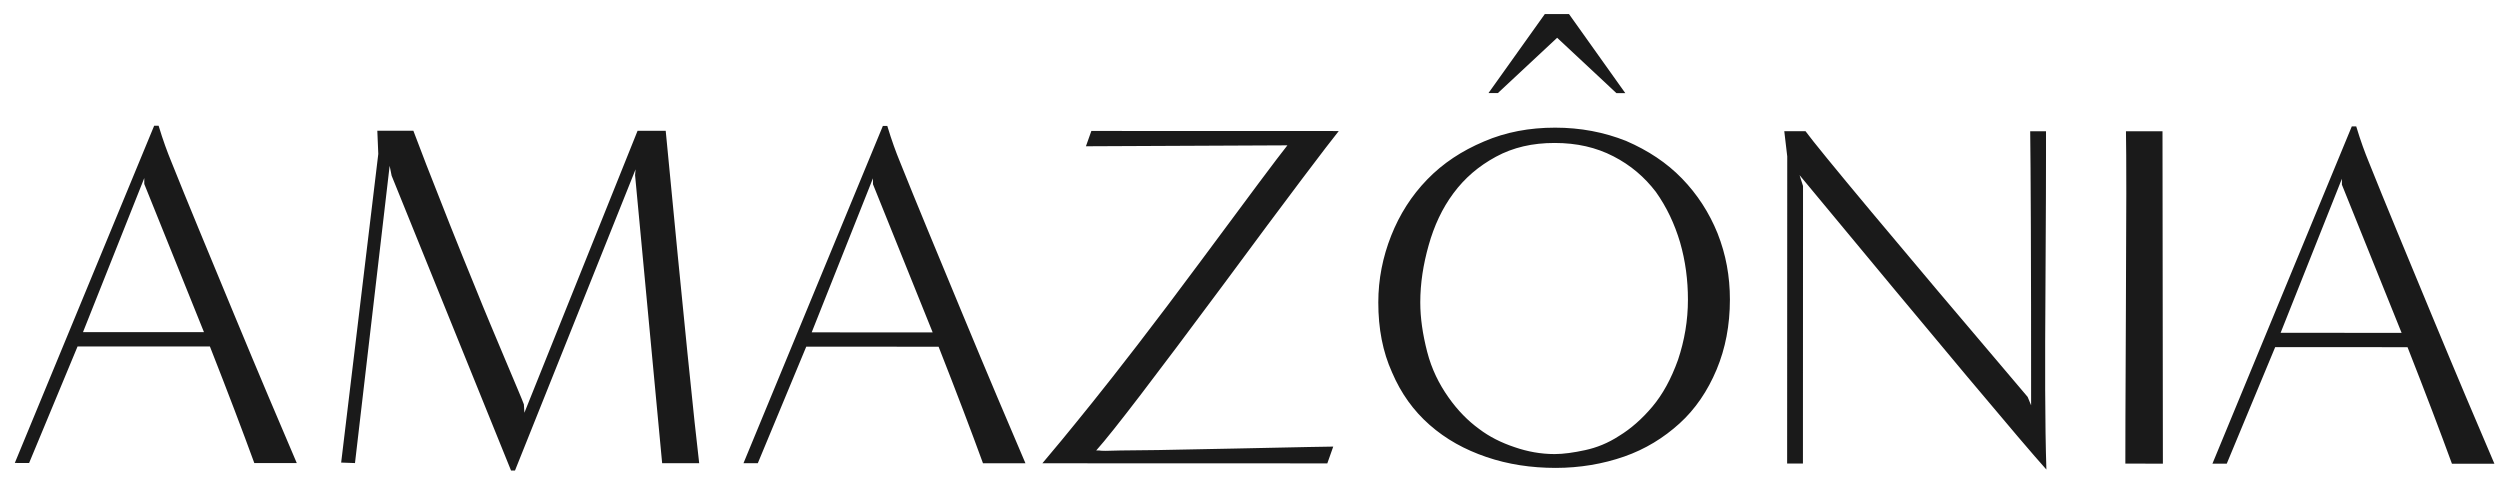 <svg width="162" height="31" viewBox="0 0 162 31" fill="none" xmlns="http://www.w3.org/2000/svg">
<path d="M19.231 30.006L16.479 30.005C15.744 27.989 14.785 25.461 13.602 22.452L5.026 22.45L1.887 30.001L0.959 30L9.99 8.147L10.278 8.147C10.566 9.107 10.854 9.875 11.078 10.419C12.165 13.14 13.54 16.436 15.17 20.373C16.801 24.309 18.176 27.542 19.231 30.006ZM5.378 21.522L13.218 21.524L9.349 11.923L9.349 11.539L5.378 21.522ZM45.307 30.014L42.907 30.014L41.153 11.357L41.185 10.973L33.371 30.491L33.115 30.49L25.377 11.384L25.249 10.744L23.003 30.007L22.107 29.975L24.513 9.976L24.45 8.472L26.786 8.472L27.617 10.649C28.097 11.865 28.608 13.177 29.152 14.553C29.695 15.929 30.271 17.337 30.846 18.746C31.422 20.186 32.062 21.69 32.733 23.29C33.404 24.89 33.82 25.851 33.948 26.203L33.98 26.747L41.314 8.477L43.138 8.478C44.286 20.478 45.02 27.646 45.307 30.014ZM66.45 30.021L63.698 30.02C62.963 28.004 62.004 25.476 60.821 22.467L52.245 22.464L49.106 30.015L48.178 30.015L57.209 8.162L57.497 8.162C57.785 9.122 58.072 9.89 58.296 10.434C59.383 13.155 60.758 16.451 62.389 20.388C64.02 24.324 65.395 27.556 66.45 30.021ZM52.597 21.537L60.437 21.539L56.568 11.938L56.568 11.554L52.597 21.537ZM86.01 30.027L67.546 30.021C68.122 29.349 69.21 28.038 70.779 26.086C72.347 24.135 74.716 21.095 77.822 16.904C80.927 12.713 82.784 10.218 83.424 9.418L70.368 9.478L70.72 8.486L86.752 8.491C86.08 9.323 83.551 12.65 79.229 18.505C74.875 24.36 72.154 27.943 71.034 29.19C71.066 29.19 71.13 29.19 71.226 29.19C71.322 29.222 71.802 29.223 72.602 29.191C73.402 29.191 75.866 29.16 80.058 29.065C84.25 28.97 86.362 28.939 86.394 28.939L86.01 30.027ZM105.318 6.033L104.742 6.033L100.903 2.448L97.062 6.03L96.454 6.03L100.104 0.911L101.672 0.912L105.318 6.033ZM112.098 19.411C112.097 21.075 111.809 22.579 111.233 23.955C110.656 25.331 109.856 26.515 108.831 27.442C107.807 28.37 106.623 29.105 105.247 29.585C103.871 30.065 102.367 30.32 100.799 30.32C99.231 30.319 97.727 30.095 96.319 29.614C94.911 29.134 93.695 28.461 92.639 27.533C91.584 26.605 90.784 25.485 90.209 24.14C89.601 22.796 89.313 21.292 89.314 19.596C89.314 18.092 89.603 16.652 90.147 15.276C90.692 13.9 91.46 12.685 92.484 11.629C93.509 10.573 94.725 9.774 96.165 9.166C97.573 8.559 99.109 8.271 100.773 8.272C102.405 8.272 103.941 8.561 105.381 9.137C106.789 9.746 108.005 10.546 108.996 11.57C109.988 12.595 110.756 13.779 111.299 15.123C111.843 16.499 112.098 17.907 112.098 19.411ZM100.735 29.424C101.311 29.424 101.983 29.328 102.719 29.168C103.455 29.009 104.191 28.721 104.927 28.241C105.663 27.793 106.4 27.153 107.072 26.354C107.744 25.554 108.288 24.562 108.737 23.314C109.153 22.066 109.378 20.786 109.378 19.41C109.378 18.162 109.219 16.914 108.867 15.698C108.515 14.514 108.004 13.426 107.3 12.434C106.564 11.473 105.669 10.705 104.549 10.129C103.429 9.552 102.181 9.264 100.741 9.264C99.301 9.263 98.053 9.551 96.933 10.158C95.813 10.766 94.916 11.534 94.18 12.526C93.444 13.517 92.931 14.637 92.579 15.885C92.227 17.133 92.034 18.349 92.034 19.597C92.034 20.621 92.193 21.677 92.481 22.797C92.769 23.917 93.248 24.877 93.856 25.741C94.464 26.606 95.135 27.278 95.839 27.79C96.511 28.302 97.279 28.686 98.143 28.975C98.975 29.263 99.839 29.423 100.735 29.424ZM131.392 25.721L131.616 26.265C131.619 16.633 131.588 10.713 131.557 8.505L132.581 8.506C132.581 8.794 132.581 9.306 132.581 10.042C132.58 10.81 132.58 13.658 132.546 18.618C132.512 23.578 132.511 27.514 132.606 30.426C131.103 28.761 125.761 22.392 116.612 11.349L116.836 12.053L116.83 30.037L115.806 30.036L115.813 10.132L115.621 8.5L116.997 8.501C117.861 9.685 122.659 15.447 131.392 25.721ZM140.155 30.044L137.723 30.043C137.723 30.011 137.723 29.883 137.723 29.723C137.723 29.563 137.724 26.331 137.758 20.091C137.792 13.851 137.793 10.011 137.762 8.507L140.13 8.508L140.155 30.044ZM161.638 30.051L158.886 30.05C158.15 28.034 157.191 25.505 156.008 22.497L147.432 22.494L144.294 30.045L143.366 30.045L152.396 8.192L152.684 8.192C152.972 9.152 153.26 9.92 153.484 10.464C154.571 13.184 155.946 16.481 157.577 20.417C159.207 24.354 160.582 27.586 161.638 30.051ZM147.784 21.566L155.624 21.569L151.755 11.968L151.755 11.584L147.784 21.566Z" fill="#1A1A1A"/>
</svg>
